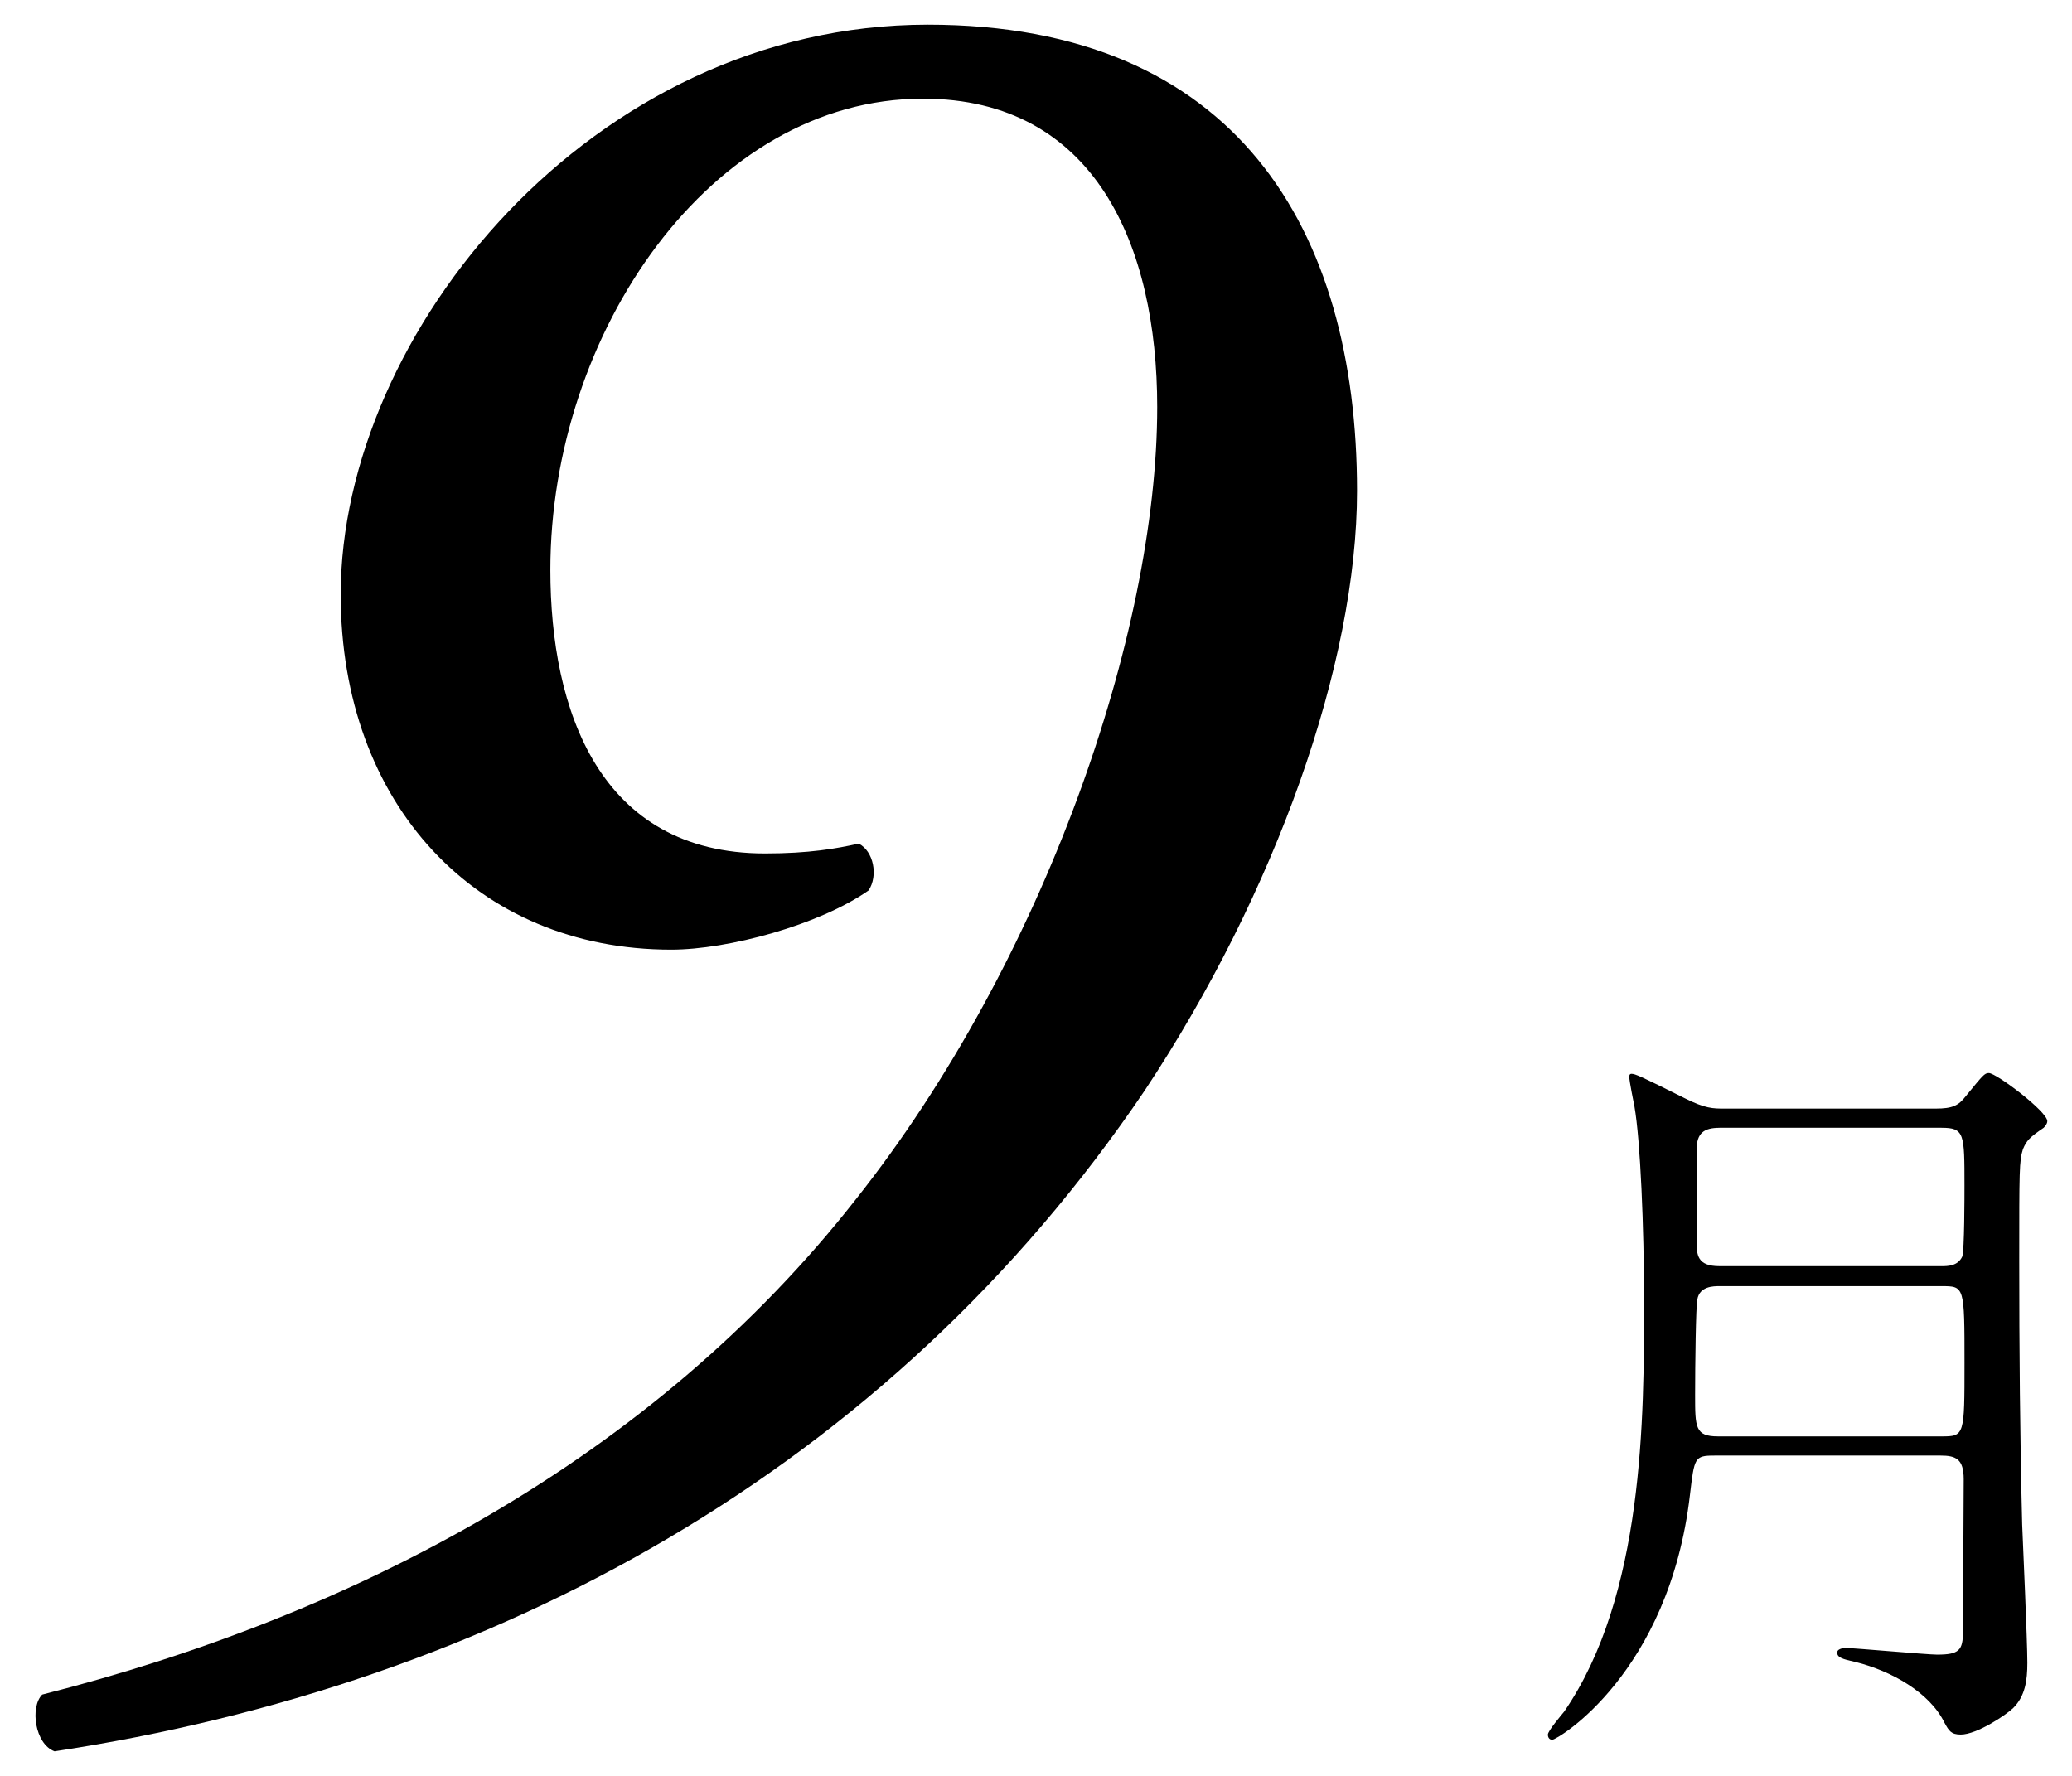 <?xml version="1.0" encoding="utf-8"?>
<!-- Generator: Adobe Illustrator 16.0.0, SVG Export Plug-In . SVG Version: 6.00 Build 0)  -->
<!DOCTYPE svg PUBLIC "-//W3C//DTD SVG 1.1//EN" "http://www.w3.org/Graphics/SVG/1.1/DTD/svg11.dtd">
<svg version="1.1" id="レイヤー_1" xmlns:x="http://ns.adobe.com/Extensibility/1.0/" xmlns:i="http://ns.adobe.com/AdobeIllustrator/10.0/" xmlns:graph="http://ns.adobe.com/Graphs/1.0/"
	 xmlns="http://www.w3.org/2000/svg" xmlns:xlink="http://www.w3.org/1999/xlink" x="0px" y="0px" width="84px" height="72px"
	 viewBox="0 0 84 72" enable-background="new 0 0 84 72" xml:space="preserve">
<g>
	<path d="M55.015,19.901c0,7-3.3,16.301-8.601,24.302c-10.4,15.4-26.402,24.102-44.203,26.801c-0.8-0.3-1-1.8-0.5-2.3
		c12.602-3.2,24.701-9.501,33.002-20.101c7.602-9.602,12.201-22.902,12.201-32.103C46.914,10,44.414,4,37.414,4
		c-8.602,0-15.102,9.501-15.102,19.102c0,5.7,2,11.5,8.701,11.5c1.799,0,2.899-0.199,3.8-0.399c0.601,0.3,0.8,1.3,0.399,1.899
		c-2,1.4-5.699,2.4-8,2.4c-7.9,0-13.4-5.9-13.4-14.4C13.813,13.501,24.013,1,37.613,1C50.114,1,55.015,9.301,55.015,19.901z"/>
	<path d="M69.501,59.014c-0.81,0-0.81,0.09-0.989,1.59c-0.84,7.23-5.37,9.93-5.58,9.93c-0.12,0-0.18-0.09-0.18-0.209
		c0-0.15,0.539-0.78,0.66-0.931c3.239-4.71,3.239-11.939,3.239-16.619c0-3.03-0.149-6.54-0.39-7.919
		c-0.03-0.121-0.211-1.08-0.211-1.171c0-0.06,0-0.149,0.09-0.149c0.15,0,0.361,0.09,2.16,0.99c0.84,0.42,1.141,0.42,1.621,0.42
		h8.549c0.689,0,0.93-0.121,1.23-0.511c0.689-0.84,0.75-0.93,0.93-0.93c0.3,0,2.369,1.56,2.369,1.95c0,0.119-0.119,0.24-0.149,0.27
		c-0.569,0.391-0.69,0.51-0.84,0.87c-0.149,0.479-0.149,0.84-0.149,4.53c0,3.539,0.029,7.139,0.119,10.68
		c0.03,0.779,0.21,4.709,0.21,5.609c0,0.72-0.09,1.35-0.569,1.83c-0.271,0.27-1.471,1.08-2.131,1.08c-0.39,0-0.479-0.15-0.66-0.48
		c-0.6-1.23-2.159-2.1-3.6-2.46c-0.539-0.12-0.75-0.18-0.75-0.39c0-0.12,0.181-0.18,0.36-0.18c0.3,0,3.3,0.27,3.69,0.27
		c0.899,0,1.049-0.18,1.049-0.93c0-0.87,0.031-5.19,0.031-6.18c0-0.84-0.33-0.961-0.961-0.961H69.501z M69.711,52.145
		c-0.24,0-0.81,0-0.9,0.54c-0.06,0.239-0.09,2.67-0.09,3.87c0,1.319,0,1.68,0.931,1.68h9.06c0.93,0,0.93-0.03,0.93-2.971
		c0-3.119,0-3.119-0.93-3.119H69.711z M69.711,45.725c-0.63,0-0.93,0.21-0.93,0.9v3.689c0,0.57,0.029,1.02,0.93,1.02h9
		c0.24,0,0.66,0,0.84-0.39c0.09-0.239,0.09-2.489,0.09-2.88c0-2.1,0-2.34-0.93-2.34H69.711z"/>
</g>
</svg>
